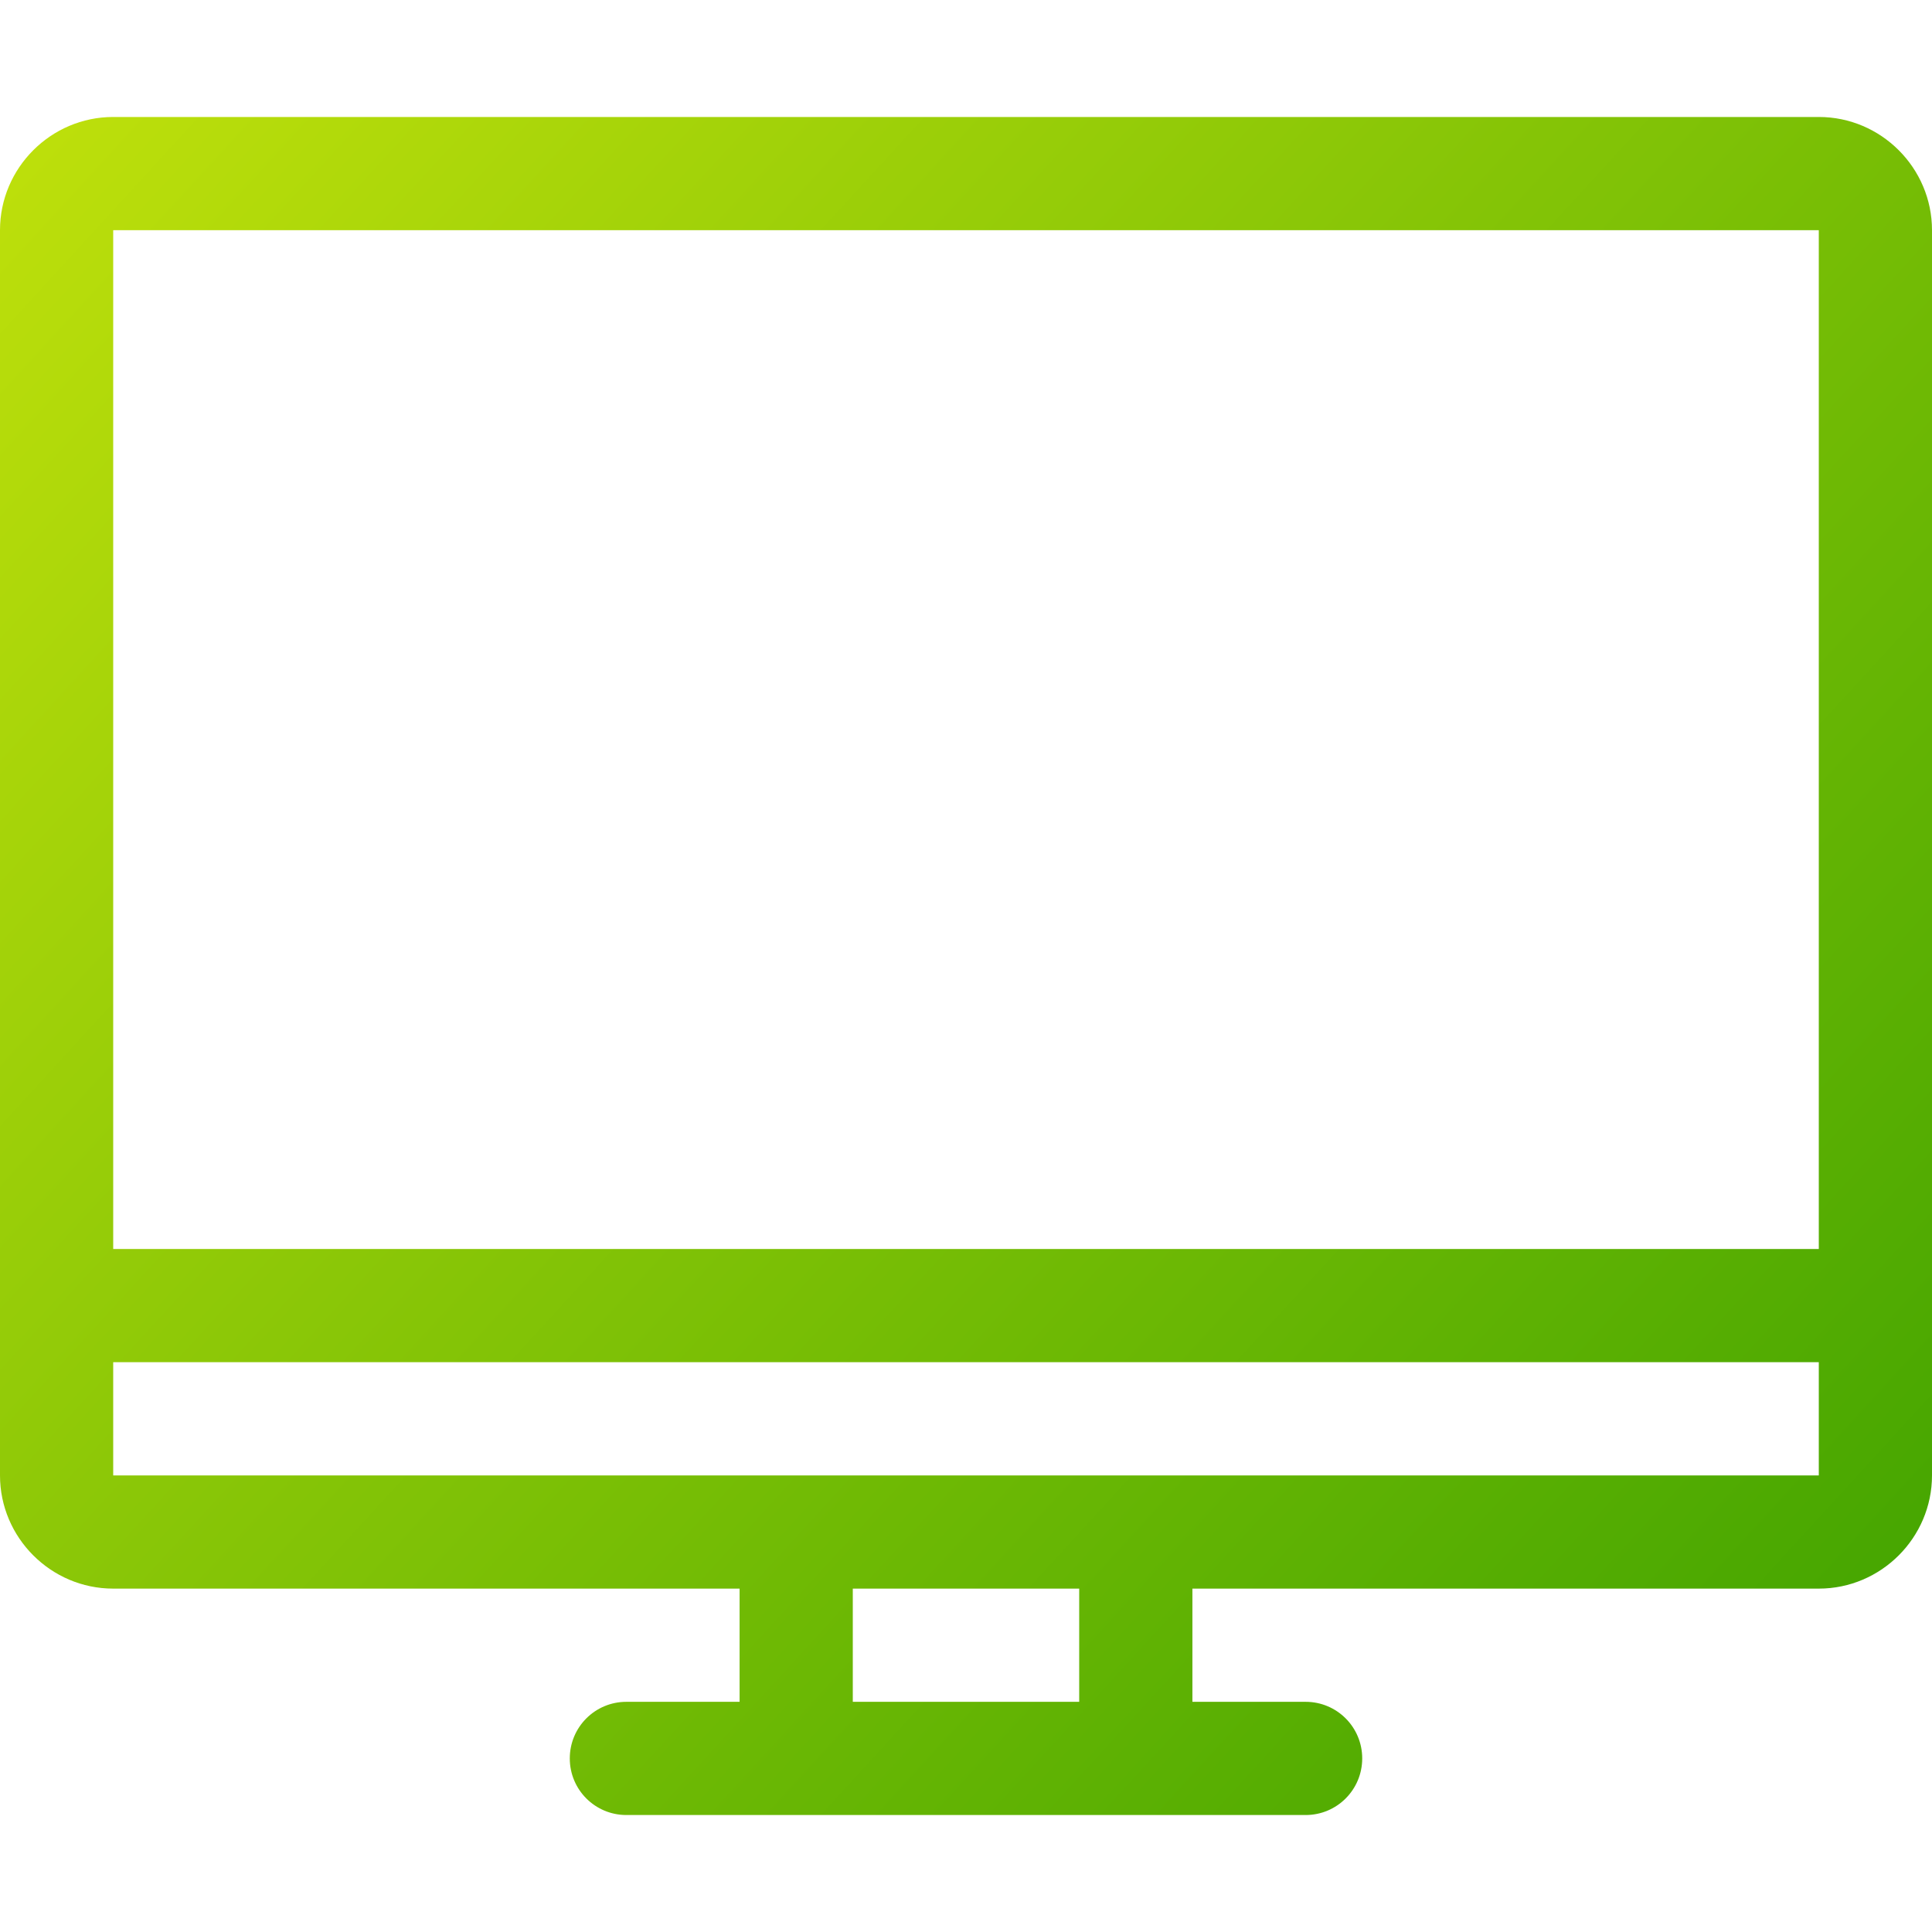<?xml version="1.0" encoding="utf-8"?>
<!-- Generator: Adobe Illustrator 25.0.0, SVG Export Plug-In . SVG Version: 6.00 Build 0)  -->
<svg version="1.1" id="Capa_1" xmlns="http://www.w3.org/2000/svg" xmlns:xlink="http://www.w3.org/1999/xlink" x="0px" y="0px"
	 viewBox="0 0 512 512" style="enable-background:new 0 0 512 512;" xml:space="preserve">
<style type="text/css">
	.st0{fill:url(#SVGID_1_);}
</style>
<linearGradient id="SVGID_1_" gradientUnits="userSpaceOnUse" x1="-4.034" y1="-12.157" x2="518.966" y2="466.843">
	<stop  offset="0" style="stop-color:#C5E30C"/>
	<stop  offset="1" style="stop-color:#3EA200"/>
</linearGradient>
<path class="st0" d="M482,31H30C13.5,31,0,44.5,0,61v330c0,16.5,13.5,30,30,30h166v30h-30c-8.3,0-15,6.7-15,15s6.7,15,15,15h180
	c8.3,0,15-6.7,15-15s-6.7-15-15-15h-30v-30h166c16.5,0,30-13.5,30-30V61C512,44.5,498.5,31,482,31z M482,61v270H30l0-270
	C30,61,482,61,482,61L482,61z M286,451h-60v-30h60V451z M30,391l0-30h452v30H30z"/>
</svg>
